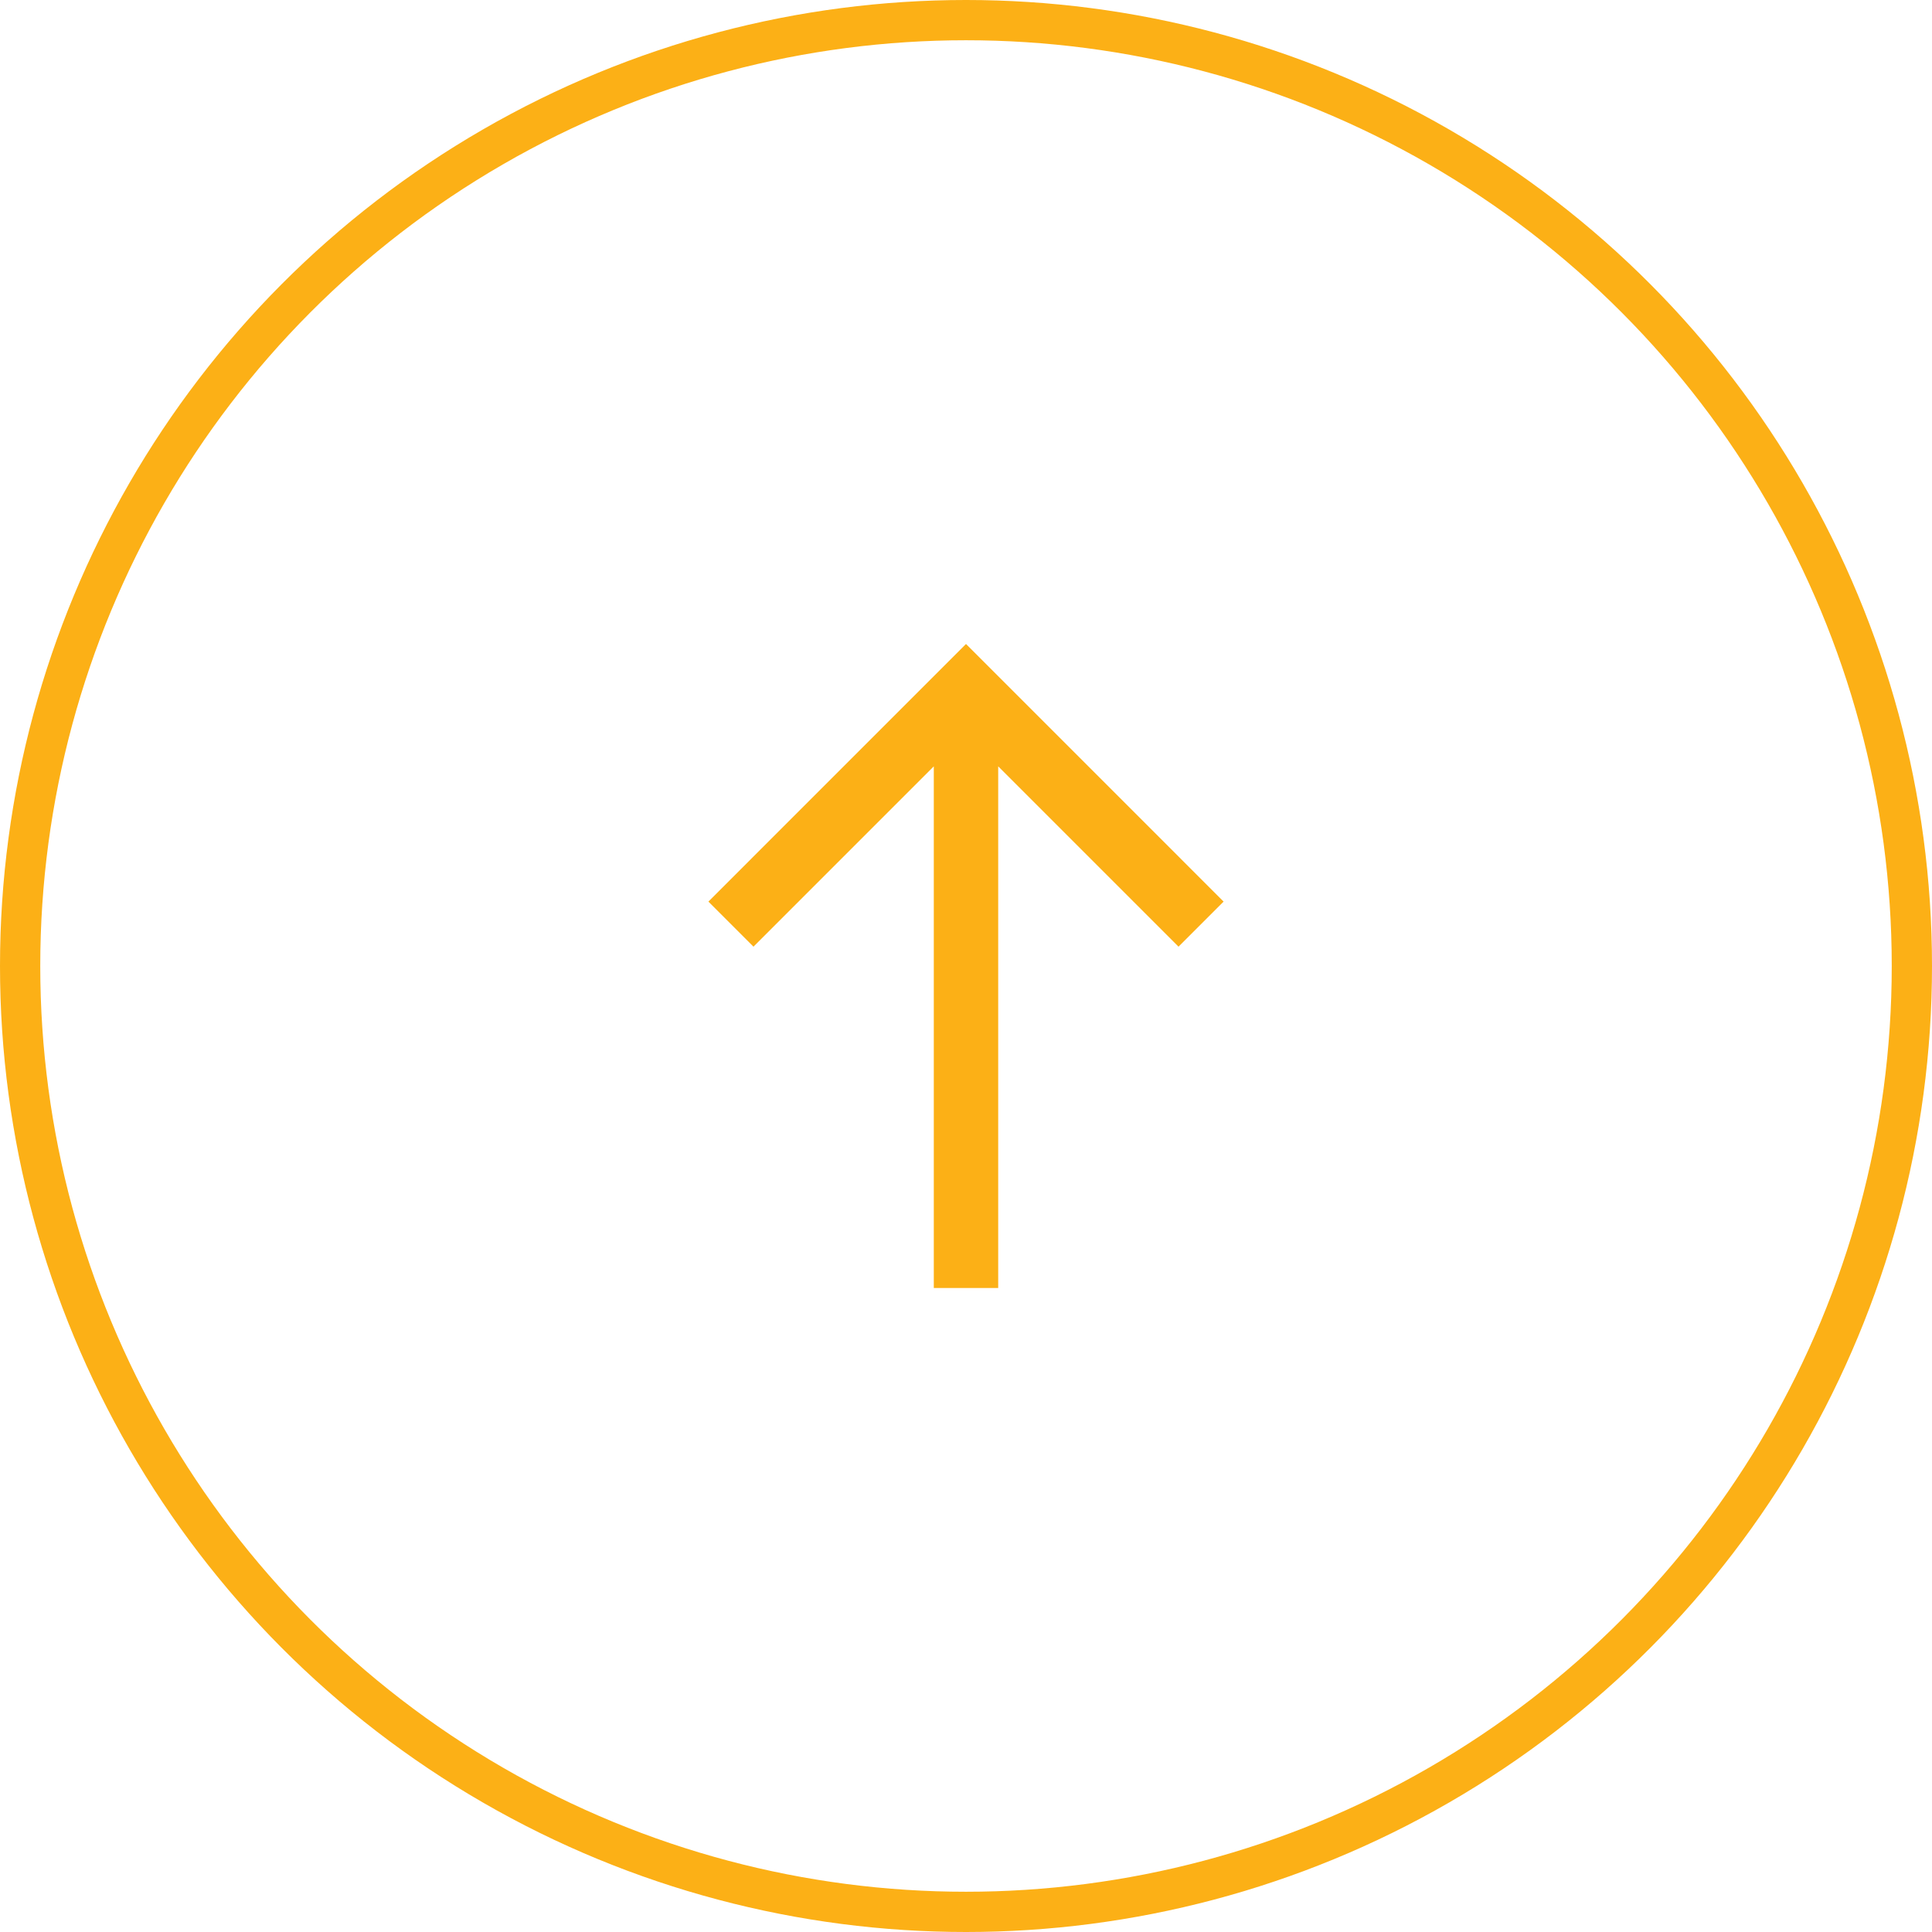 <svg width="48" height="48" viewBox="0 0 48 48" fill="none" xmlns="http://www.w3.org/2000/svg">
<circle cx="24" cy="24" r="23.5" stroke="#fcb016"/>
<path d="M23.2 32L23.2 19.04L18.72 23.52L17.6 22.4L24 16L30.4 22.4L29.28 23.52L24.8 19.04L24.8 32L23.2 32Z" fill="#fcb016"/>
</svg>
